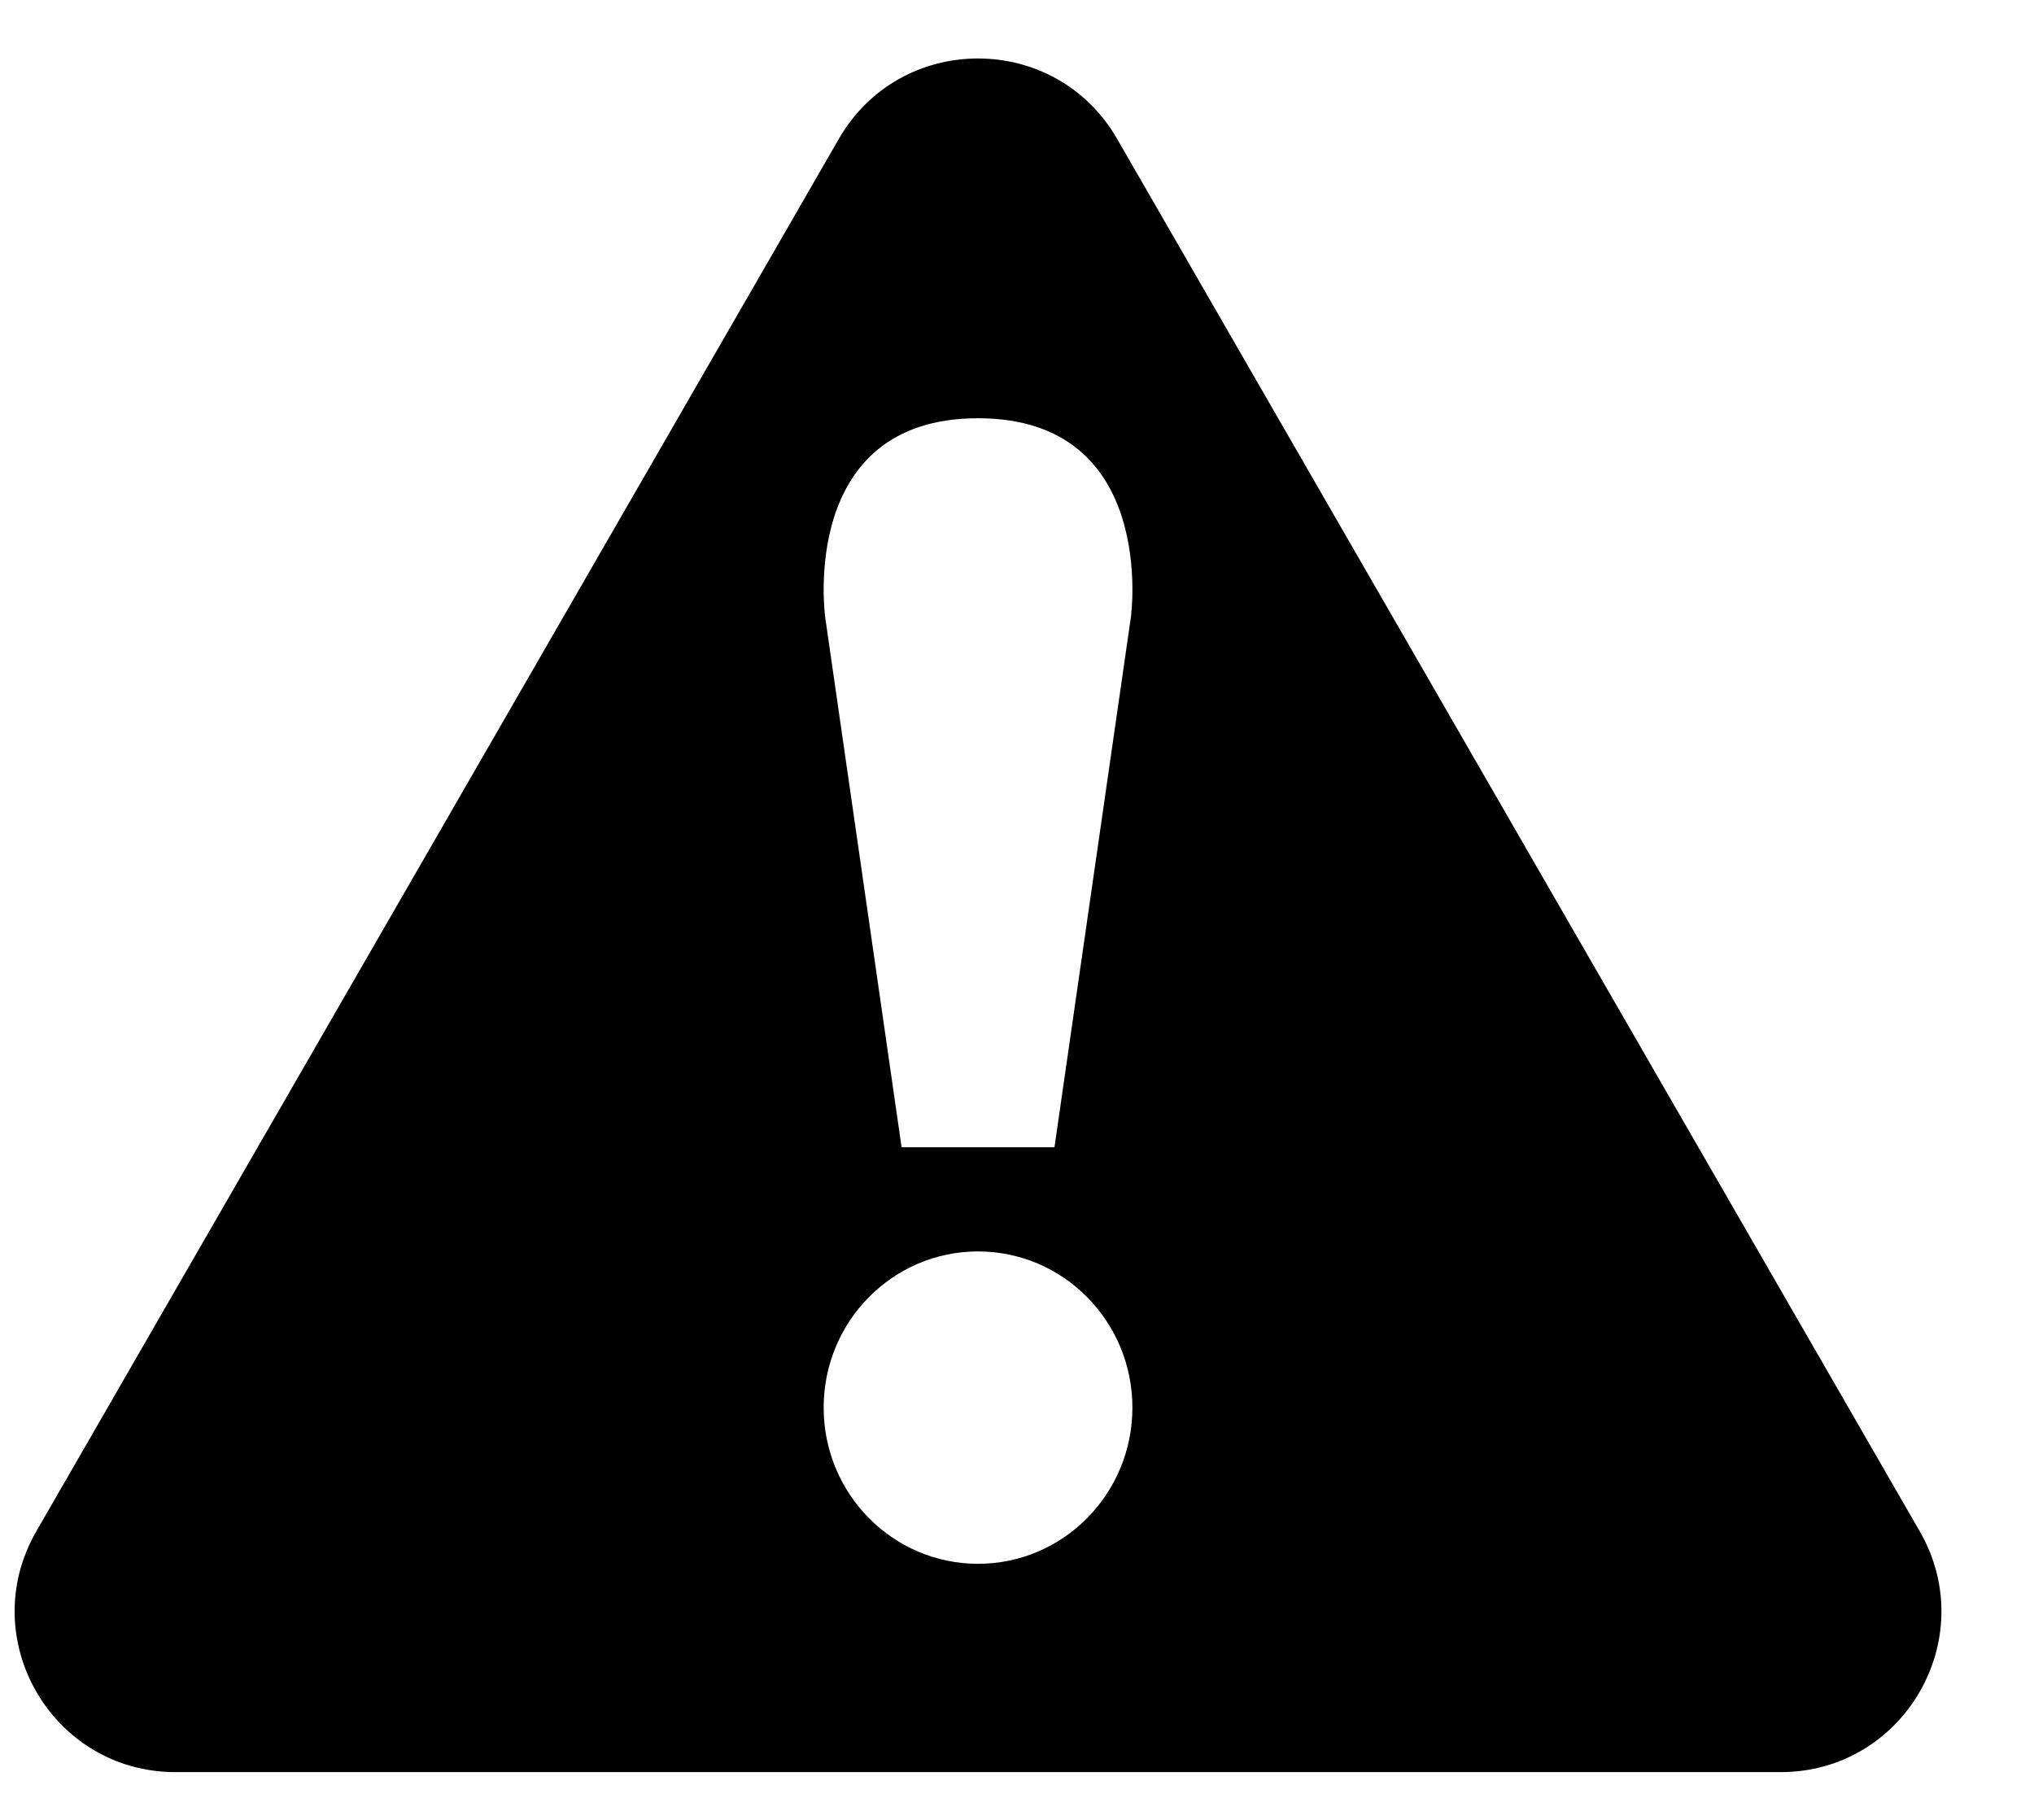 <svg width="19" height="17" viewBox="0 0 19 17" fill="none" xmlns="http://www.w3.org/2000/svg">
<path fill-rule="evenodd" clip-rule="evenodd" d="M7.836 1.297L0.339 14.305C-0.237 15.305 0.485 16.554 1.639 16.554H16.633C17.787 16.554 18.509 15.305 17.933 14.305L10.435 1.297C9.858 0.296 8.413 0.296 7.836 1.297ZM8.422 10.717L7.708 5.764C7.708 5.764 7.451 3.907 9.136 3.907C10.821 3.907 10.564 5.764 10.564 5.764L9.85 10.717H8.422ZM9.136 14.608C9.932 14.608 10.578 13.955 10.578 13.149C10.578 12.343 9.932 11.69 9.136 11.69C8.34 11.69 7.694 12.343 7.694 13.149C7.694 13.955 8.34 14.608 9.136 14.608Z" fill="black"/>
</svg>